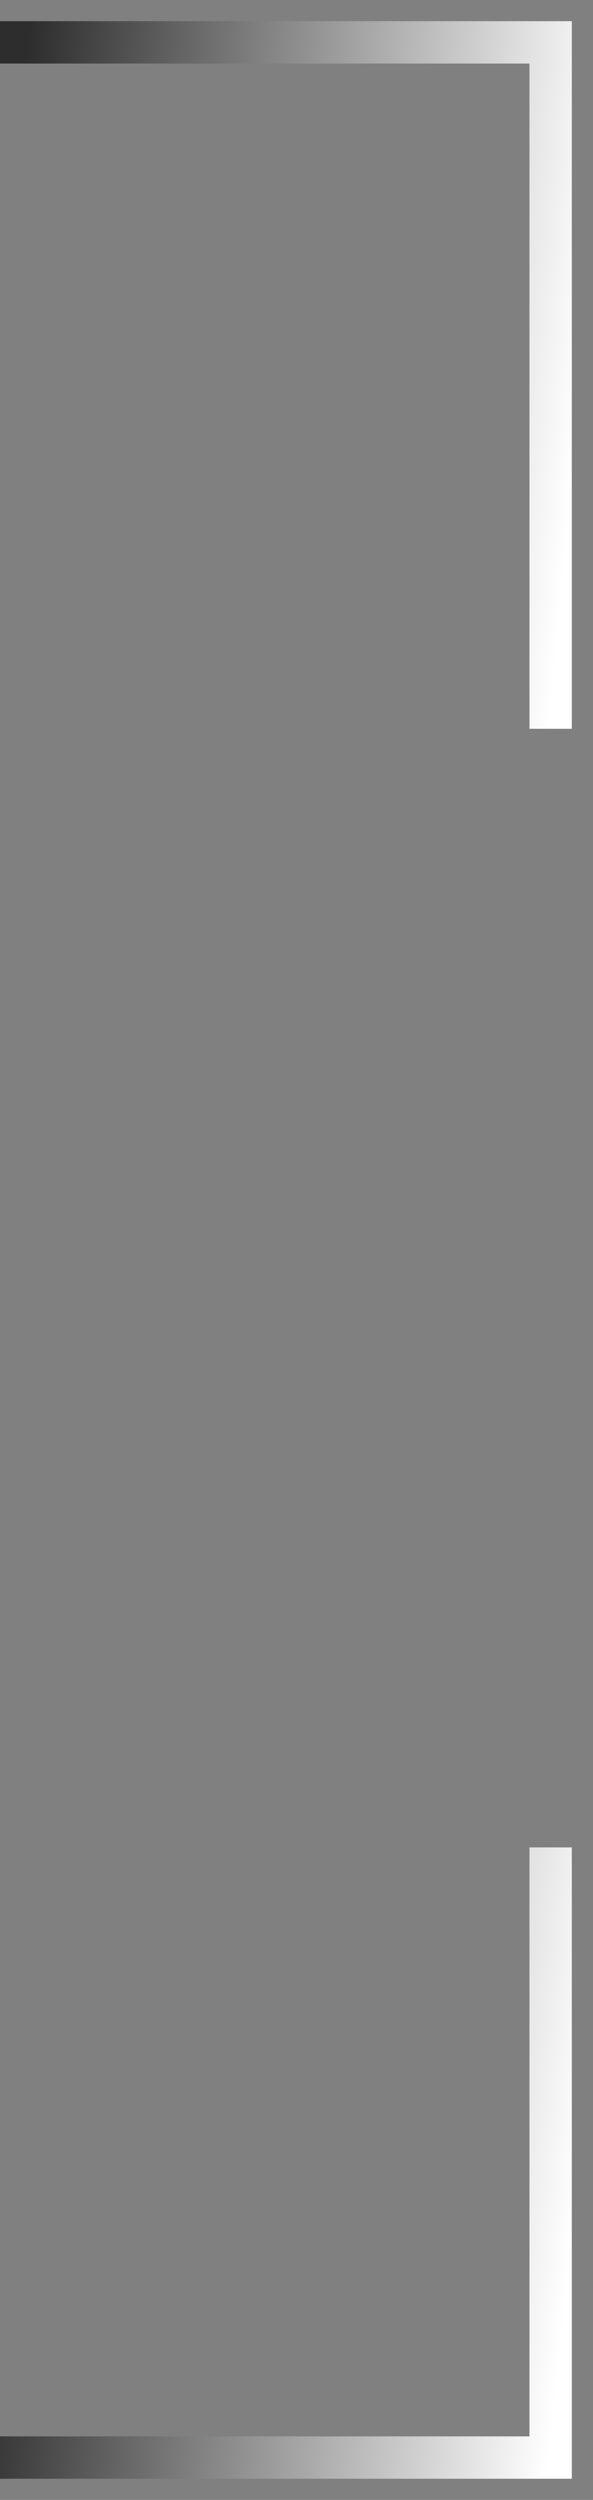 <svg width="14" height="59" viewBox="0 0 14 59" fill="none" xmlns="http://www.w3.org/2000/svg">
<rect x="0" y="0" width="14" height="59" fill="#808080" stroke="none"/>
<path d="M13 43.6V58H0" stroke="url(#paint0_linear_147_375)" stroke-miterlimit="10"/>
<path d="M0 1H13V17.2" stroke="url(#paint1_linear_147_375)" stroke-miterlimit="10"/>
<defs>
<linearGradient id="paint0_linear_147_375" x1="13" y1="57.625" x2="-0.659" y2="56.195" gradientUnits="userSpaceOnUse">
<stop stop-color="white"/>
<stop offset="1" stop-color="#2D2D2D"/>
</linearGradient>
<linearGradient id="paint1_linear_147_375" x1="13" y1="16.779" x2="-0.69" y2="15.505" gradientUnits="userSpaceOnUse">
<stop stop-color="white"/>
<stop offset="1" stop-color="#2D2D2D"/>
</linearGradient>
</defs>
</svg>
